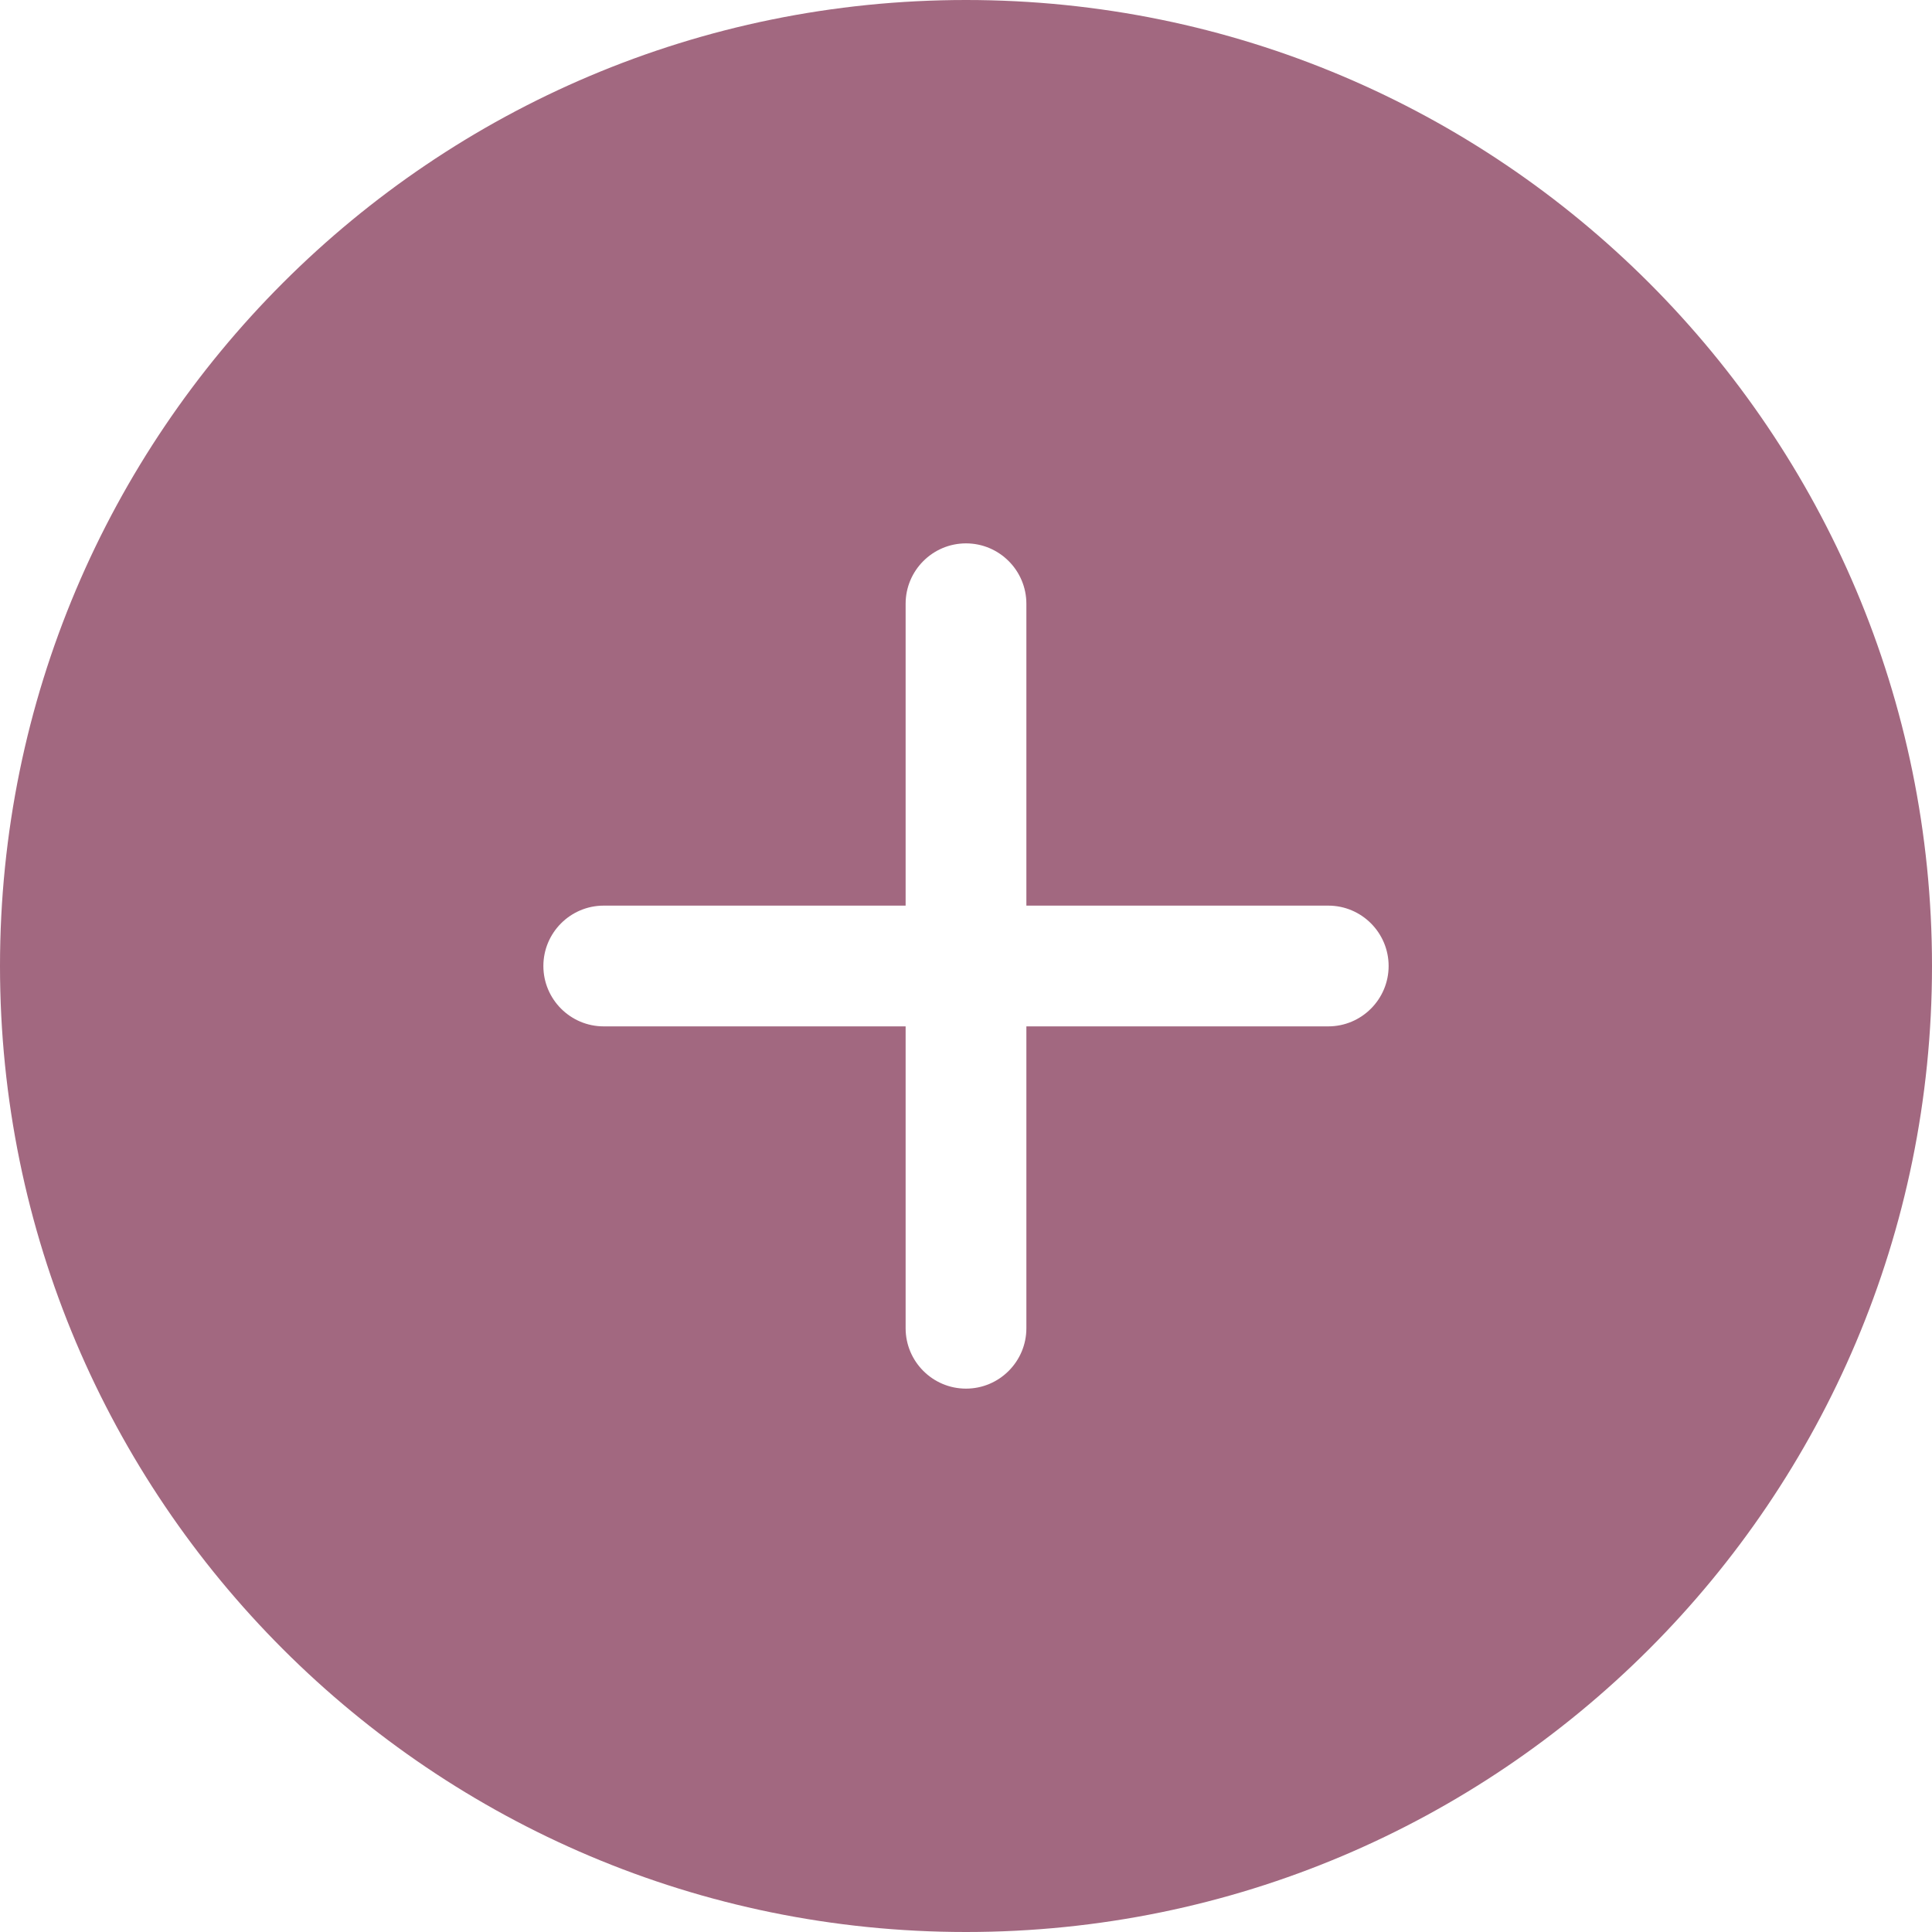 <svg width="60" height="60" viewBox="0 0 60 60" fill="none" xmlns="http://www.w3.org/2000/svg">
    <g clip-path="url(#clip0_196_279)">
        <path fill-rule="evenodd" clip-rule="evenodd" d="M41.25 31.875H31.875V41.25C31.875 42.281 31.037 43.125 30 43.125C28.963 43.125 28.125 42.281 28.125 41.25V31.875H18.75C17.713 31.875 16.875 31.031 16.875 30C16.875 28.969 17.713 28.125 18.75 28.125H28.125V18.75C28.125 17.719 28.963 16.875 30 16.875C31.037 16.875 31.875 17.719 31.875 18.75V28.125H41.25C42.287 28.125 43.125 28.969 43.125 30C43.125 31.031 42.287 31.875 41.25 31.875ZM30 0C13.431 0 0 13.425 0 30C0 46.575 13.431 60 30 60C46.569 60 60 46.575 60 30C60 13.425 46.569 0 30 0Z" fill="#A26880"/>
    </g>
    <defs>
        <clipPath id="clip0_196_279">
            <rect width="60" height="60" fill="white"/>
        </clipPath>
    </defs>
</svg>
